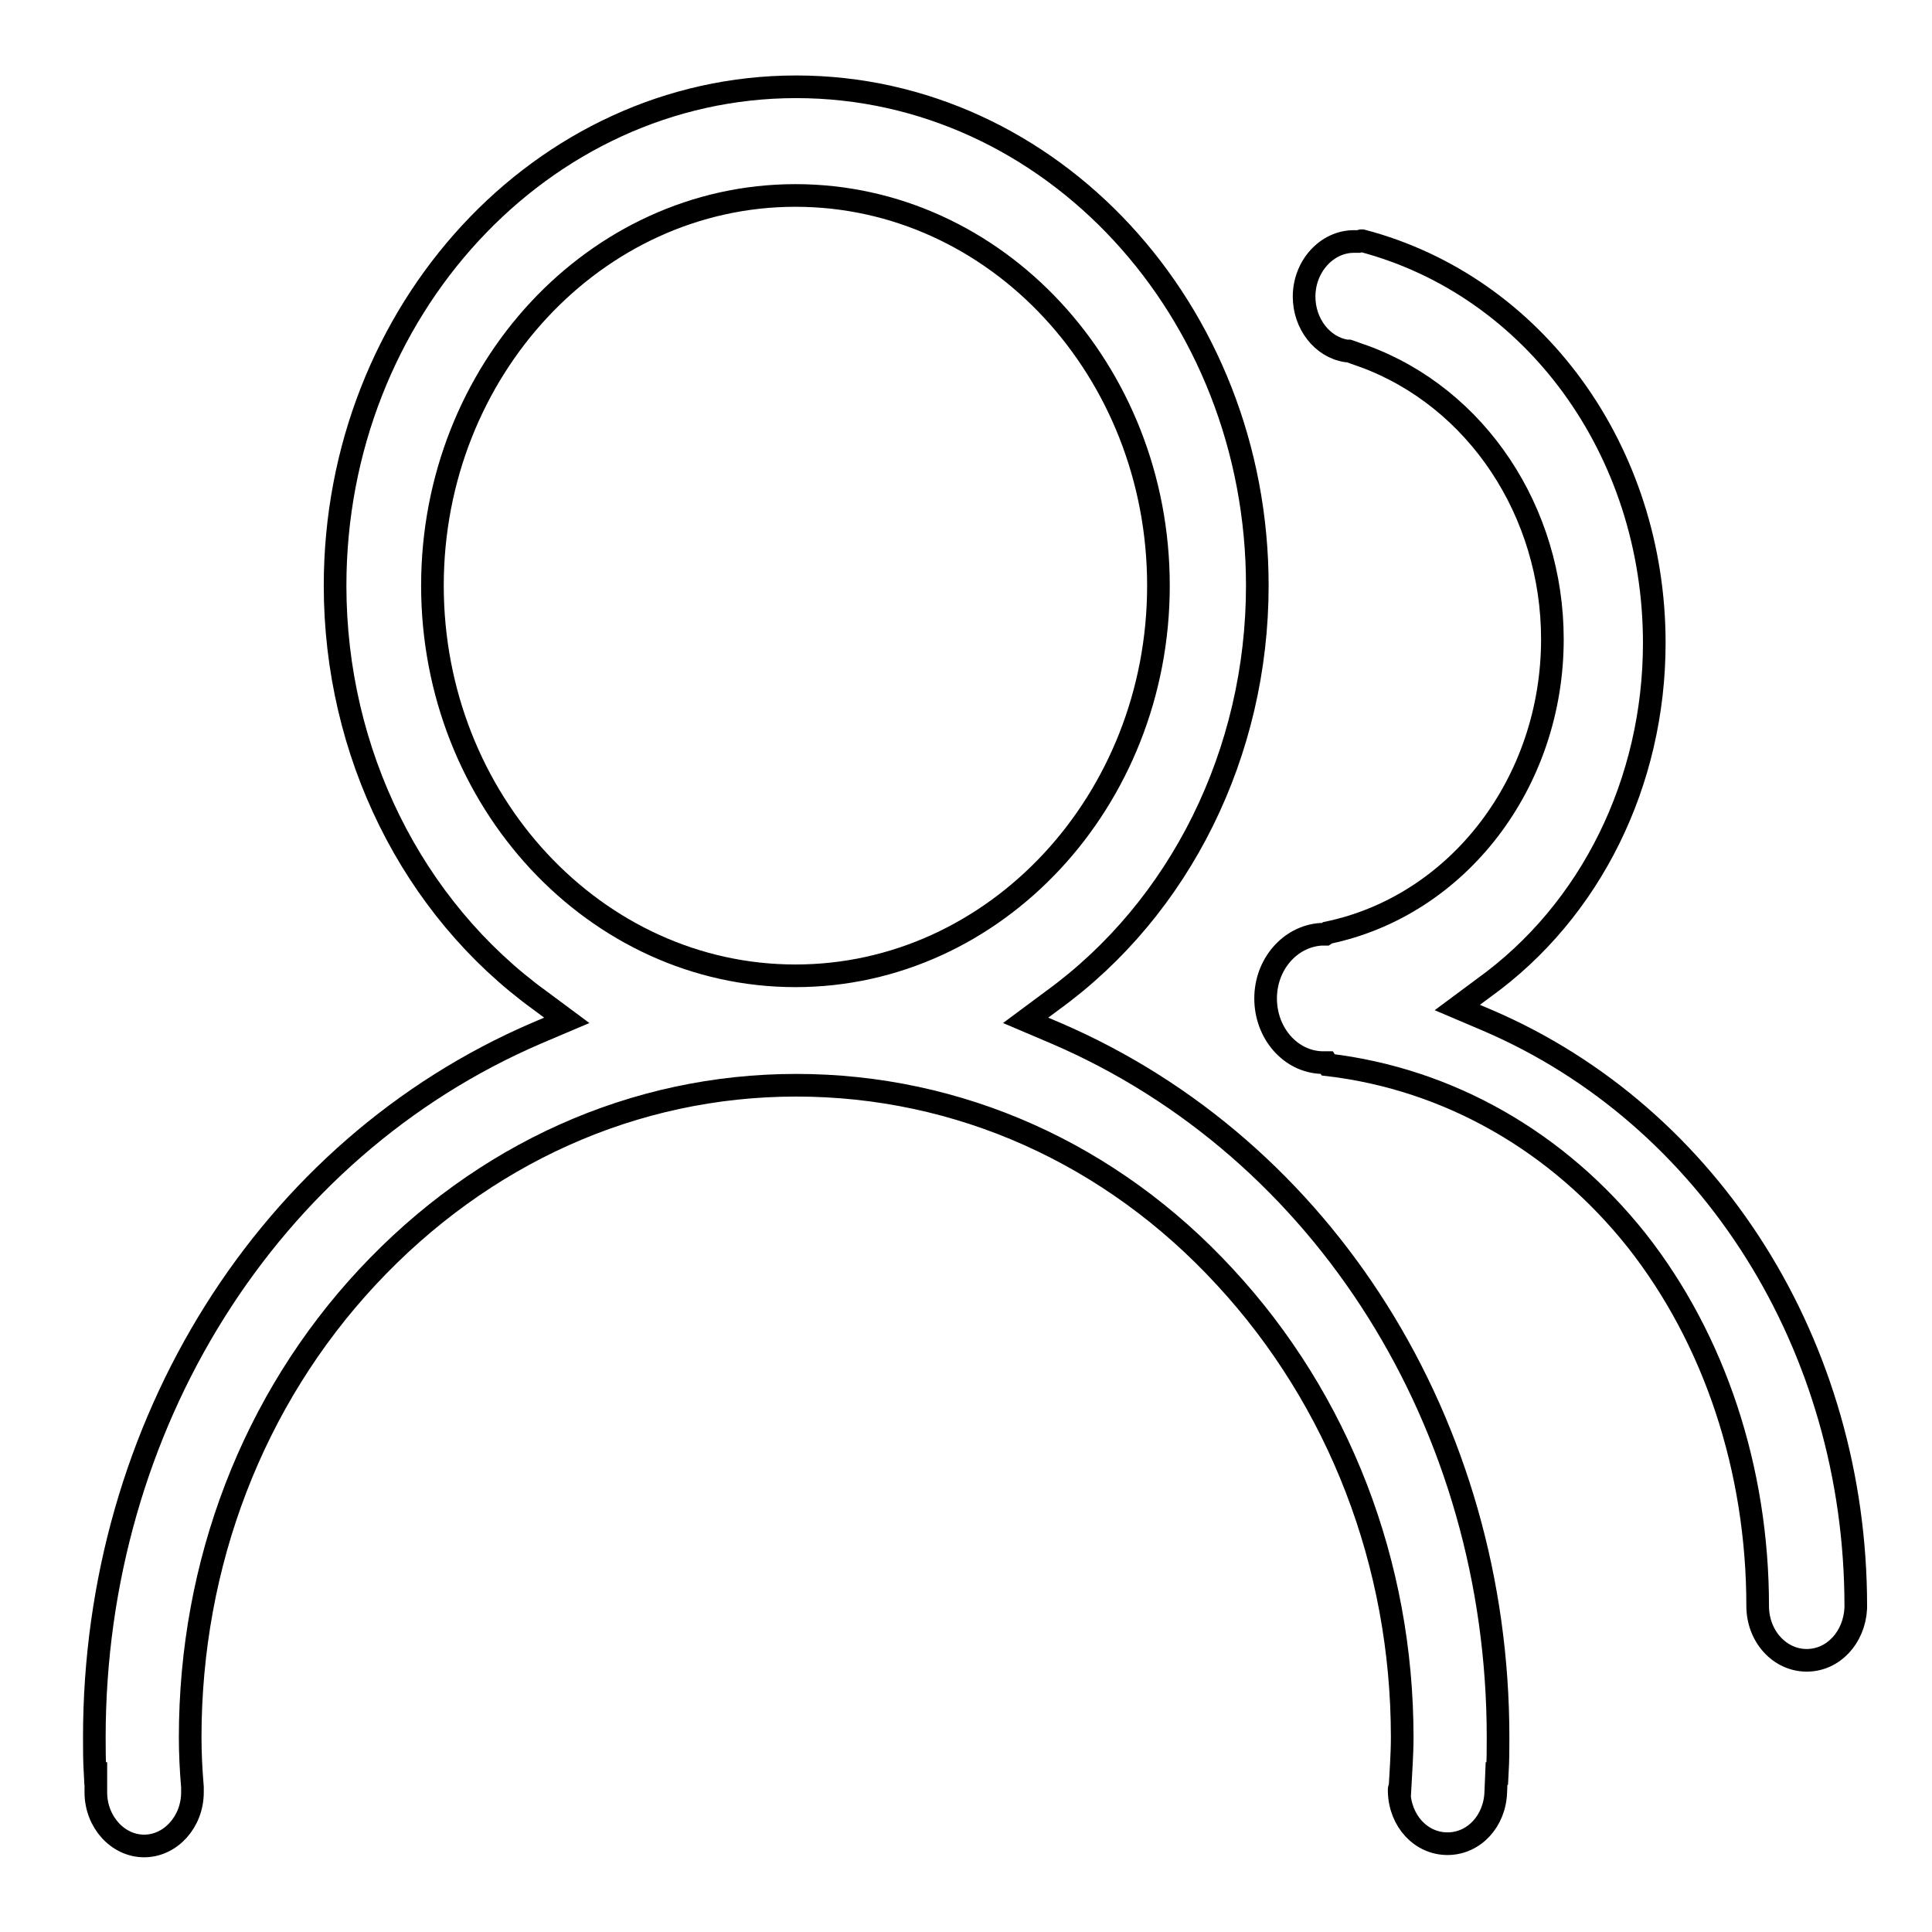 <?xml version="1.0" encoding="utf-8"?>
<!-- Svg Vector Icons : http://www.onlinewebfonts.com/icon -->
<!DOCTYPE svg PUBLIC "-//W3C//DTD SVG 1.1//EN" "http://www.w3.org/Graphics/SVG/1.1/DTD/svg11.dtd">
<svg version="1.1" xmlns="http://www.w3.org/2000/svg" xmlns:xlink="http://www.w3.org/1999/xlink" x="0px" y="0px" viewBox="0 0 256 256" enable-background="new 0 0 256 256" xml:space="preserve">
<g><g><path stroke-width="3" fill-opacity="0" stroke="#000000"  d="M10,190.7"/><path stroke-width="3" fill-opacity="0" stroke="#000000"  d="M185.4,237.1v0.3c0.1,3.9,2.9,6.9,6.4,6.9c3.5,0,6.3-3,6.4-6.9l0.1-2.4h0.1c0.1-1.8,0.1-3.3,0.1-4.8c0-41.4-23-78-58.6-93.3l-4-1.7l3.5-2.6c17-12.3,27.2-32.9,27.2-55c0-36.5-27.4-66.1-61.1-66.1c-33.7,0-61.1,29.7-61.1,66.1c0,22.1,10.2,42.7,27.2,55l3.5,2.6l-4,1.7c-35.6,15.3-58.6,52-58.6,93.3c0,1.5,0,3,0.1,4.8h0.1l0,2.5c0,3.9,2.9,7.1,6.4,7.1c3.5,0,6.4-3.2,6.4-7.1c0,0,0-0.2,0-0.3c0-0.1,0-0.3,0-0.4c-0.2-2.4-0.3-4.5-0.3-6.6c0-23,8.3-44.7,23.5-61c15.2-16.3,35.3-25.4,56.8-25.4c21.5,0,41.7,9,56.8,25.4c15.1,16.3,23.5,38,23.5,61c0,2.4-0.2,4.8-0.3,6.8C185.4,237,185.4,237,185.4,237.1z M57.3,77.6c0-28.5,21.6-51.7,48.1-51.7c26.6,0,48.1,23.2,48.1,51.7c0,28.5-21.6,51.7-48.1,51.7C78.9,129.3,57.3,106.1,57.3,77.6z"/><path stroke-width="3" fill-opacity="0" stroke="#000000"  d="M176,141.1c16,1.9,30.5,10.2,40.9,23.3c10.3,13.1,16,30.3,16,48.4c0,4,2.9,7.2,6.5,7.2c3.5,0,6.3-3,6.5-6.9l0-0.2c0,0,0-0.1,0-0.1c0-34.4-19.2-64.9-48.8-77.6l-4-1.7l3.5-2.6c14.2-10.2,22.6-27.3,22.6-45.7c0-25.5-15.9-47.3-38.7-53.3l-0.1,0L180,32c-0.1,0-0.3,0-0.4,0c0,0-0.1,0-0.2,0c-3.6,0-6.6,3.3-6.6,7.3c0,3.6,2.4,6.7,5.6,7.2l0.3,0l0.3,0.1c0.3,0.1,0.8,0.3,1.4,0.5c0.1,0,0.2,0.1,0.3,0.1l0,0c15,5.5,25,20.6,25,37.5c0,19-12.5,35.3-29.8,38.9l-0.3,0.2l-0.6,0c-4.1,0.3-7.3,4-7.3,8.5c0,4.6,3.3,8.4,7.5,8.5l0.6,0L176,141.1z"/></g></g>
</svg>